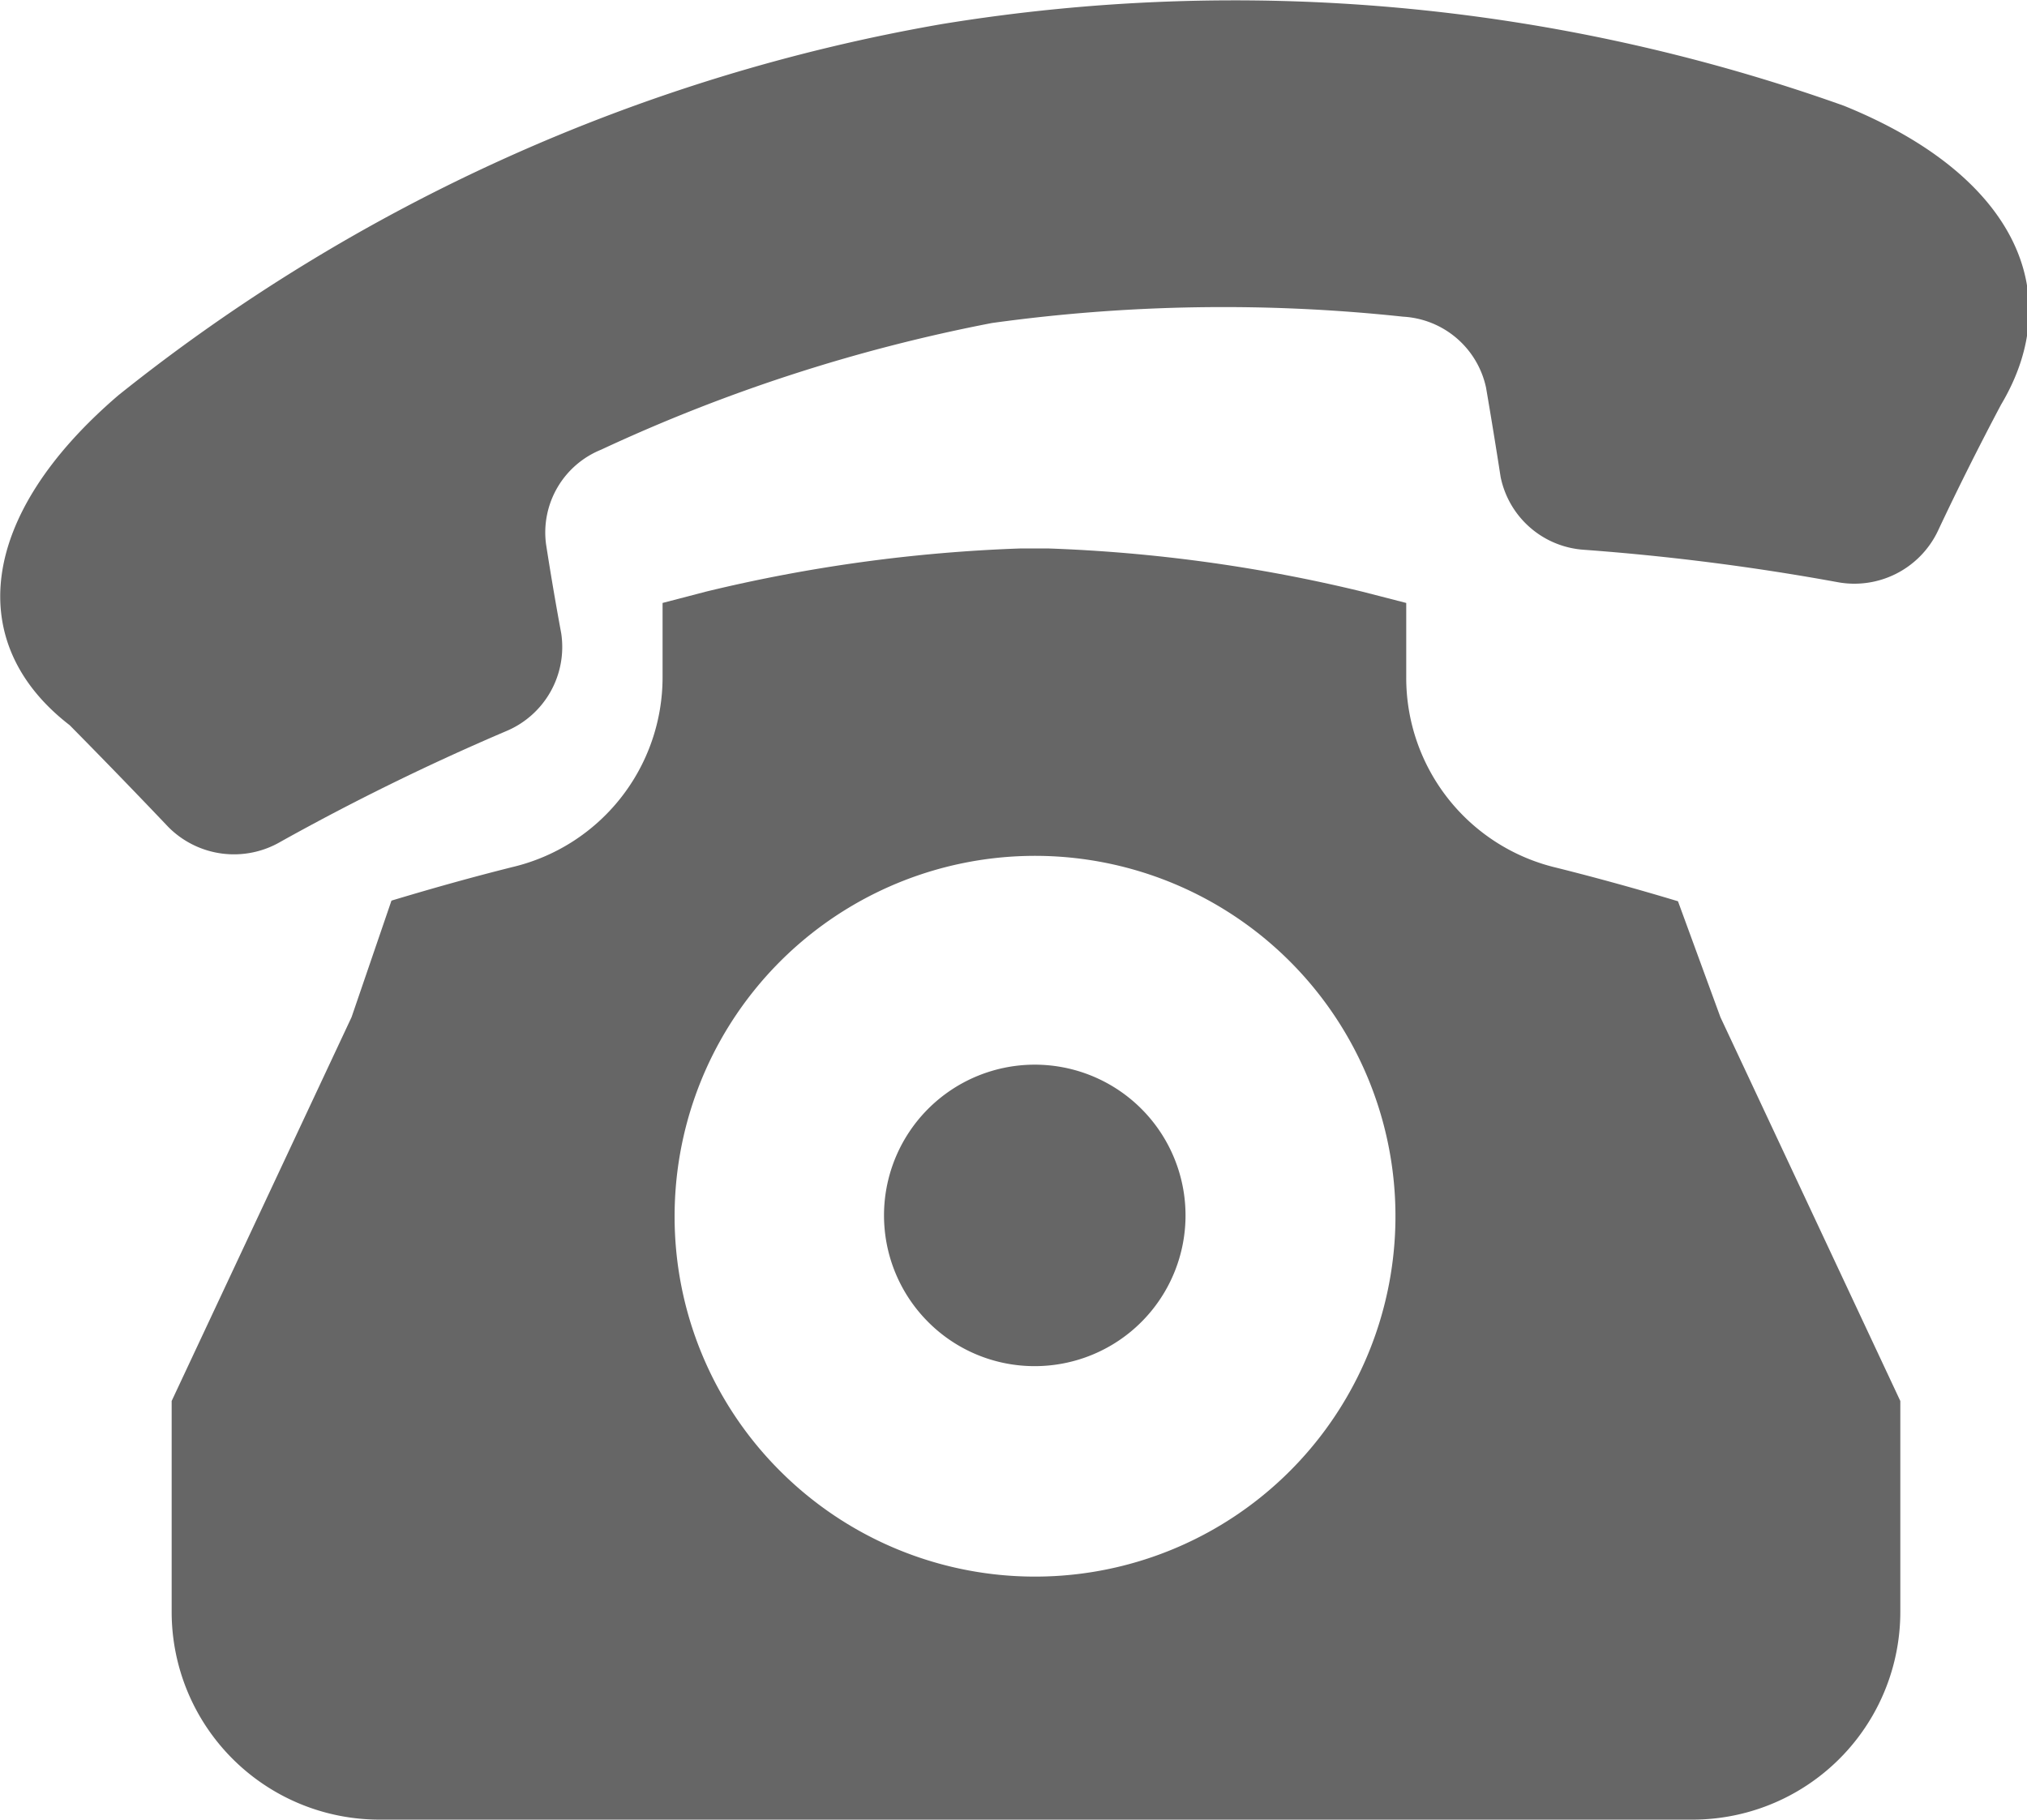 <svg xmlns="http://www.w3.org/2000/svg" width="32" height="28.73" viewBox="0 0 32 28.73"><title>icon_tel</title><path d="M16.34 21.57a2.38 2.38 0 1 0-1.69-.7 2.37 2.37 0 0 0 1.69.7z" fill="#666"/><path d="M26.49 14.23c-.63-.19-1.28-.37-1.92-.53a3.08 3.08 0 0 1-2.37-3V9.52l-.7-.18a24.66 24.66 0 0 0-4.94-.68h-.46a24.69 24.69 0 0 0-4.95.68l-.69.18v1.17a3.08 3.08 0 0 1-2.37 3c-.64.16-1.28.34-1.91.53l-.63 1.84-2.84 6.06v3.33A3.28 3.28 0 0 0 6 28.73h20.7a3.28 3.28 0 0 0 3.3-3.28v-3.33l-2.84-6.06zm-15.84 5a5.69 5.69 0 1 1 1.67 4 5.67 5.67 0 0 1-1.67-4.04z" fill="#666"/><path d="M29.11 1.67A28.65 28.65 0 0 0 14.87.38a28.62 28.62 0 0 0-13 5.86c-2.23 1.91-2.43 3.93-.77 5.21q.79.8 1.56 1.61a1.46 1.46 0 0 0 1.77.23A37.64 37.64 0 0 1 8 11.54 1.44 1.44 0 0 0 8.86 10q-.13-.7-.24-1.41a1.41 1.41 0 0 1 .87-1.49 26.44 26.44 0 0 1 6.17-2 26.63 26.63 0 0 1 6.49-.1 1.42 1.42 0 0 1 1.31 1.12q.12.7.23 1.41A1.44 1.44 0 0 0 25 8.68a37.53 37.53 0 0 1 4 .51 1.46 1.46 0 0 0 1.59-.8q.47-1 1-2c1.06-1.78.21-3.63-2.48-4.72z" fill="#666"/></svg>